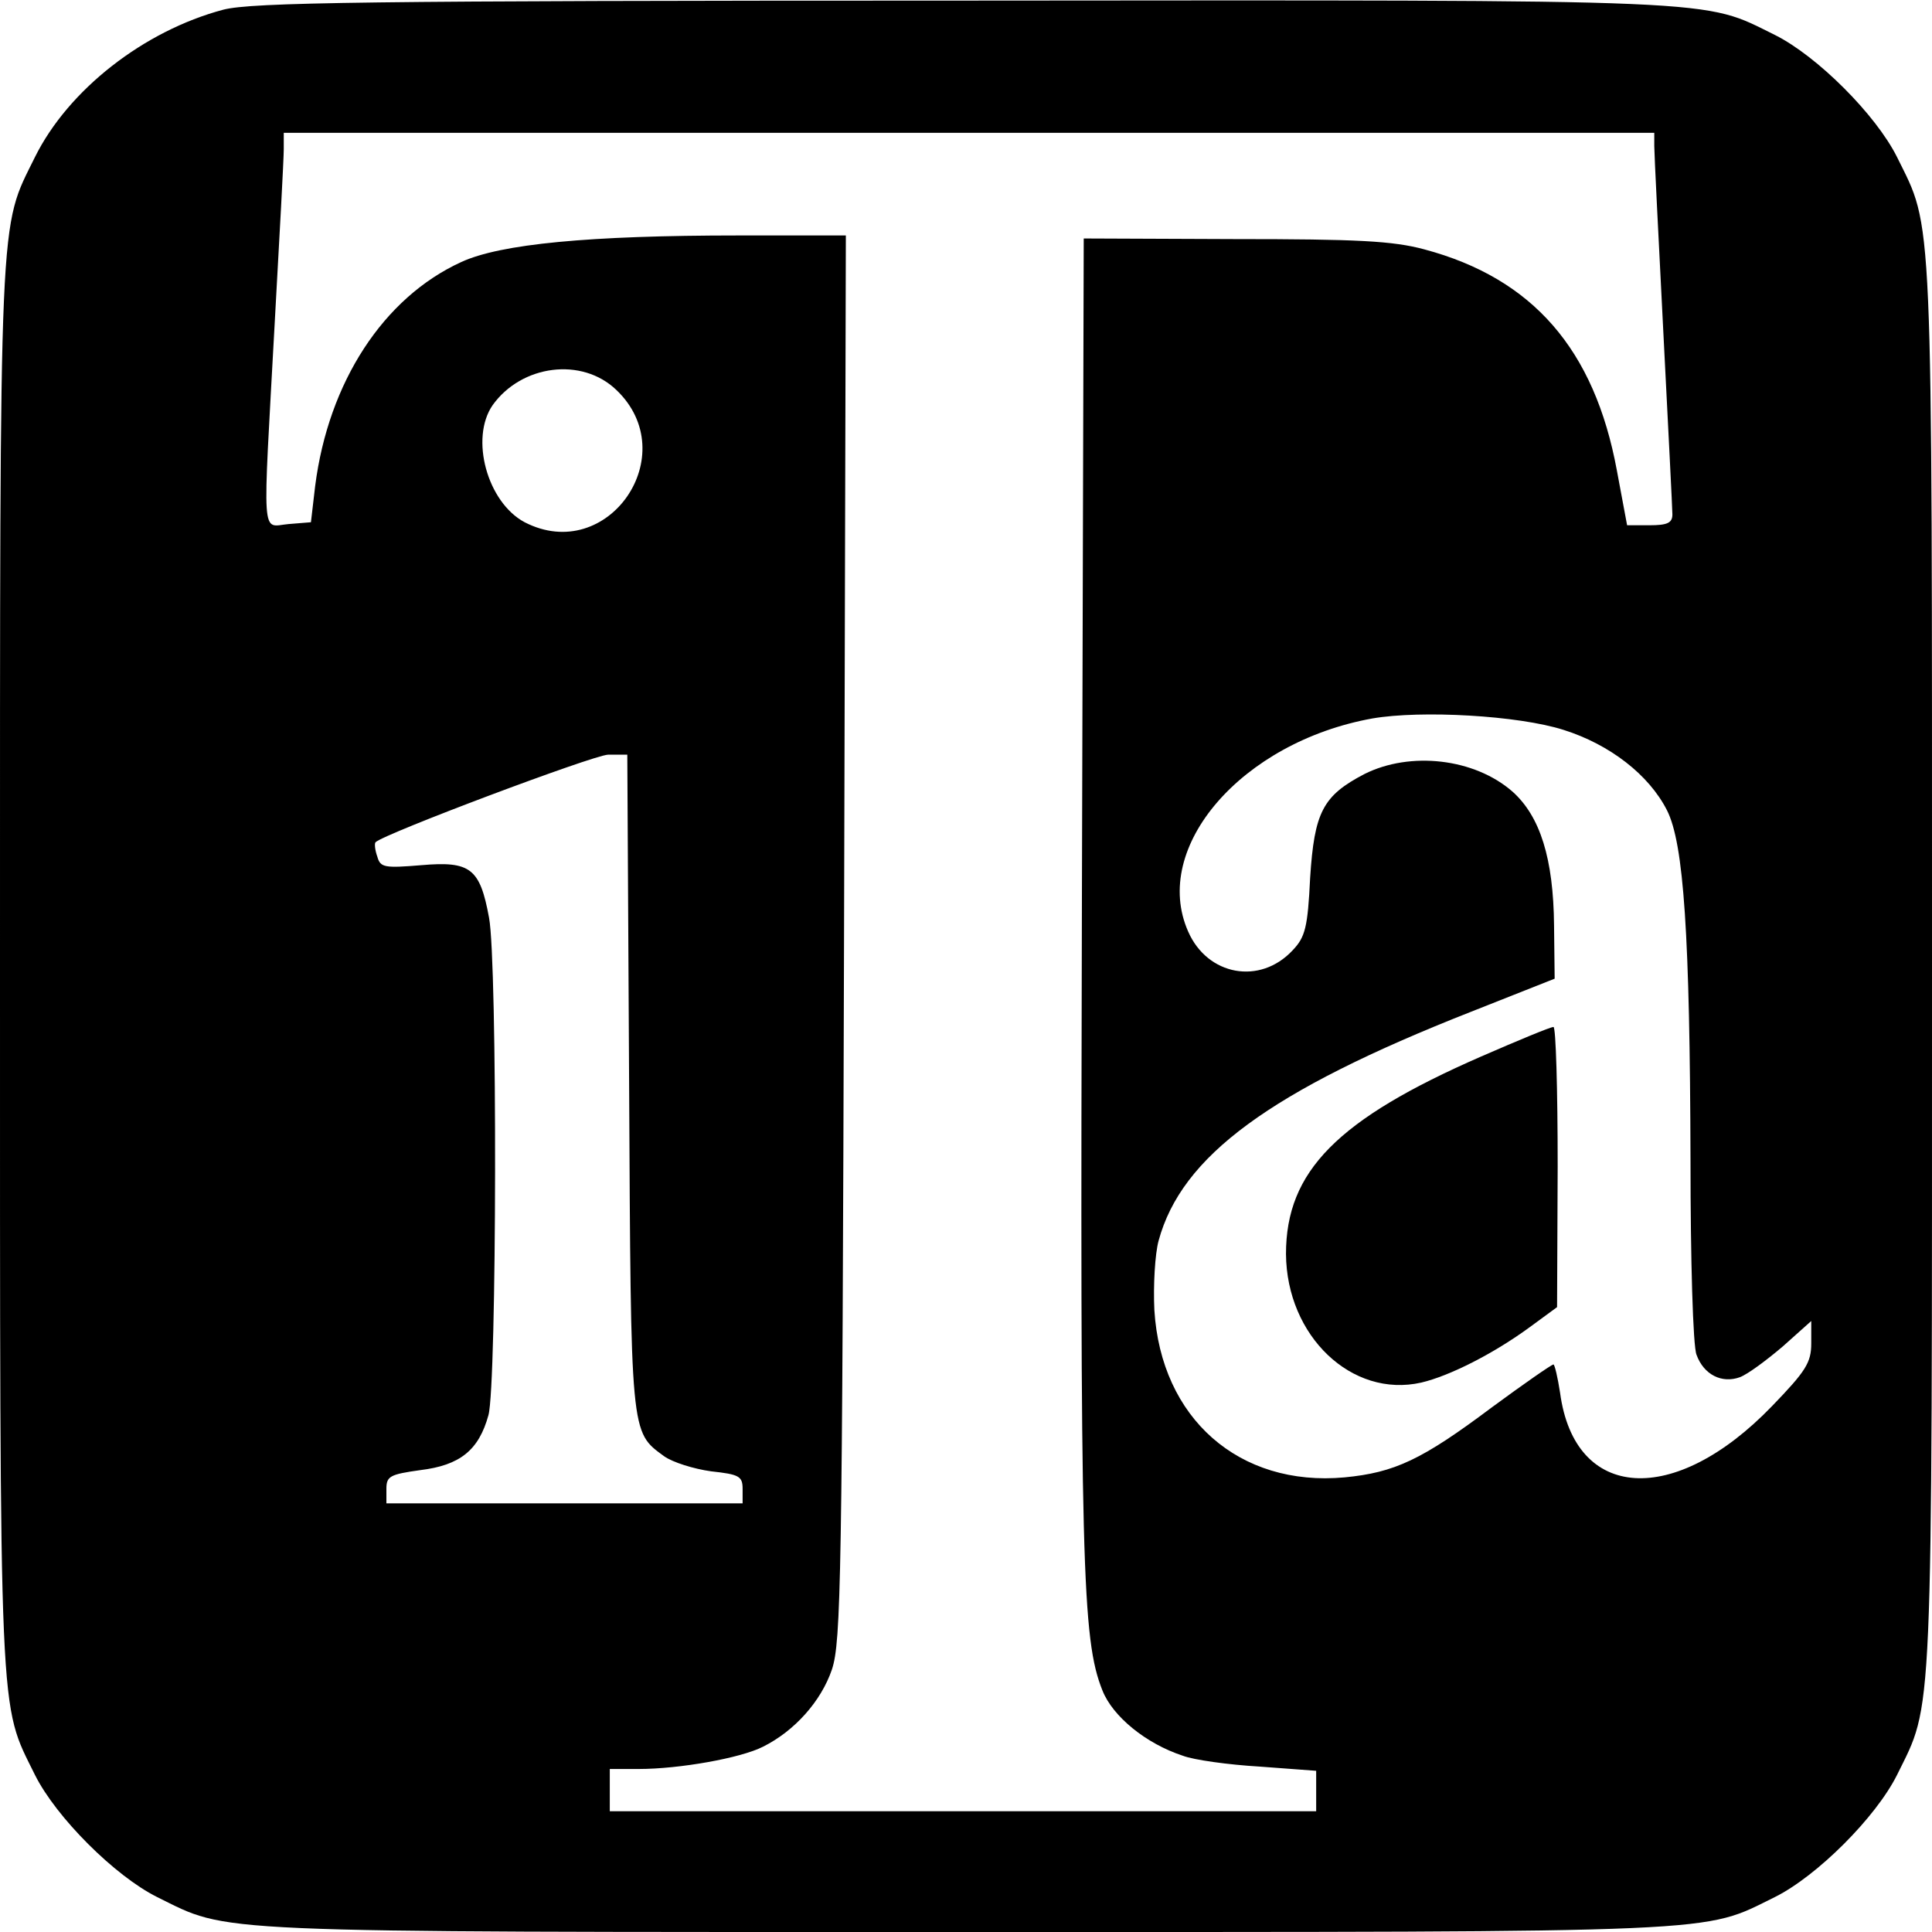 <?xml version="1.0" standalone="no"?>
<!DOCTYPE svg PUBLIC "-//W3C//DTD SVG 20010904//EN"
 "http://www.w3.org/TR/2001/REC-SVG-20010904/DTD/svg10.dtd">
<svg version="1.0" xmlns="http://www.w3.org/2000/svg"
 width="320pt" height="320pt" viewBox="0 0 320 320"
 preserveAspectRatio="xMidYMid meet">
<g transform="translate(0,320) scale(0.1,-0.1)"
fill="#000000" stroke="none">
<path d="M370 3184 c-132 -35 -257 -133 -312 -244 -60 -122 -58 -66 -58 -1340
0 -1274 -2 -1218 58 -1340 35 -70 132 -167 202 -202 122 -60 66 -58 1340 -58
1274 0 1218 -2 1340 58 70 35 167 132 202 202 60 122 58 66 58 1340 0 1274 2
1218 -58 1340 -35 70 -132 167 -202 202 -122 60 -66 58 -1345 57 -993 0 -1178
-3 -1225 -15z m2370 -226 c0 -13 7 -151 15 -308 8 -157 15 -293 15 -302 0 -14
-8 -18 -38 -18 l-37 0 -17 91 c-37 200 -139 318 -319 366 -52 14 -111 17 -314
17 l-250 1 -3 -1090 c-3 -1109 0 -1230 34 -1315 17 -43 72 -88 133 -108 18 -7
76 -15 127 -18 l94 -7 0 -33 0 -34 -585 0 -585 0 0 35 0 35 48 0 c67 0 169 18
206 37 52 26 96 75 114 128 15 46 17 147 20 1213 l3 1162 -178 0 c-247 0 -394
-14 -459 -44 -129 -59 -220 -199 -242 -371 l-7 -60 -37 -3 c-46 -4 -43 -35
-23 333 8 143 15 272 15 288 l0 27 1135 0 1135 0 0 -22z m-1719 -404 c112
-107 -14 -290 -152 -219 -62 33 -91 139 -53 194 48 67 148 80 205 25z m1569
-563 c76 -24 141 -74 171 -133 28 -55 38 -207 39 -580 0 -163 4 -308 10 -322
12 -33 42 -48 72 -37 13 5 44 28 71 51 l47 42 0 -37 c0 -32 -9 -46 -65 -104
-162 -168 -327 -157 -351 22 -4 26 -9 47 -11 47 -3 0 -49 -32 -102 -71 -116
-87 -161 -108 -244 -116 -175 -16 -304 98 -315 277 -2 41 1 93 7 115 38 140
184 248 517 379 l139 55 -1 88 c-1 111 -23 181 -69 222 -63 55 -169 67 -245
29 -69 -36 -83 -63 -90 -172 -4 -82 -8 -98 -29 -120 -54 -58 -141 -42 -173 31
-62 140 89 314 305 353 81 14 242 5 317 -19z m-1548 -583 c3 -588 2 -579 58
-620 14 -10 49 -21 78 -25 46 -5 52 -8 52 -29 l0 -24 -295 0 -295 0 0 24 c0
21 6 24 56 31 66 8 97 33 113 91 14 50 15 751 1 824 -15 82 -31 94 -112 87
-61 -5 -68 -4 -73 14 -4 11 -5 22 -3 24 14 14 360 144 385 145 l32 0 3 -542z"/>
<path d="M2453 1450 c-238 -104 -323 -190 -323 -327 1 -136 109 -239 224 -213
47 11 120 48 180 92 l45 33 1 233 c0 127 -3 232 -7 231 -5 0 -58 -22 -120 -49z"/>
</g>
</svg>
